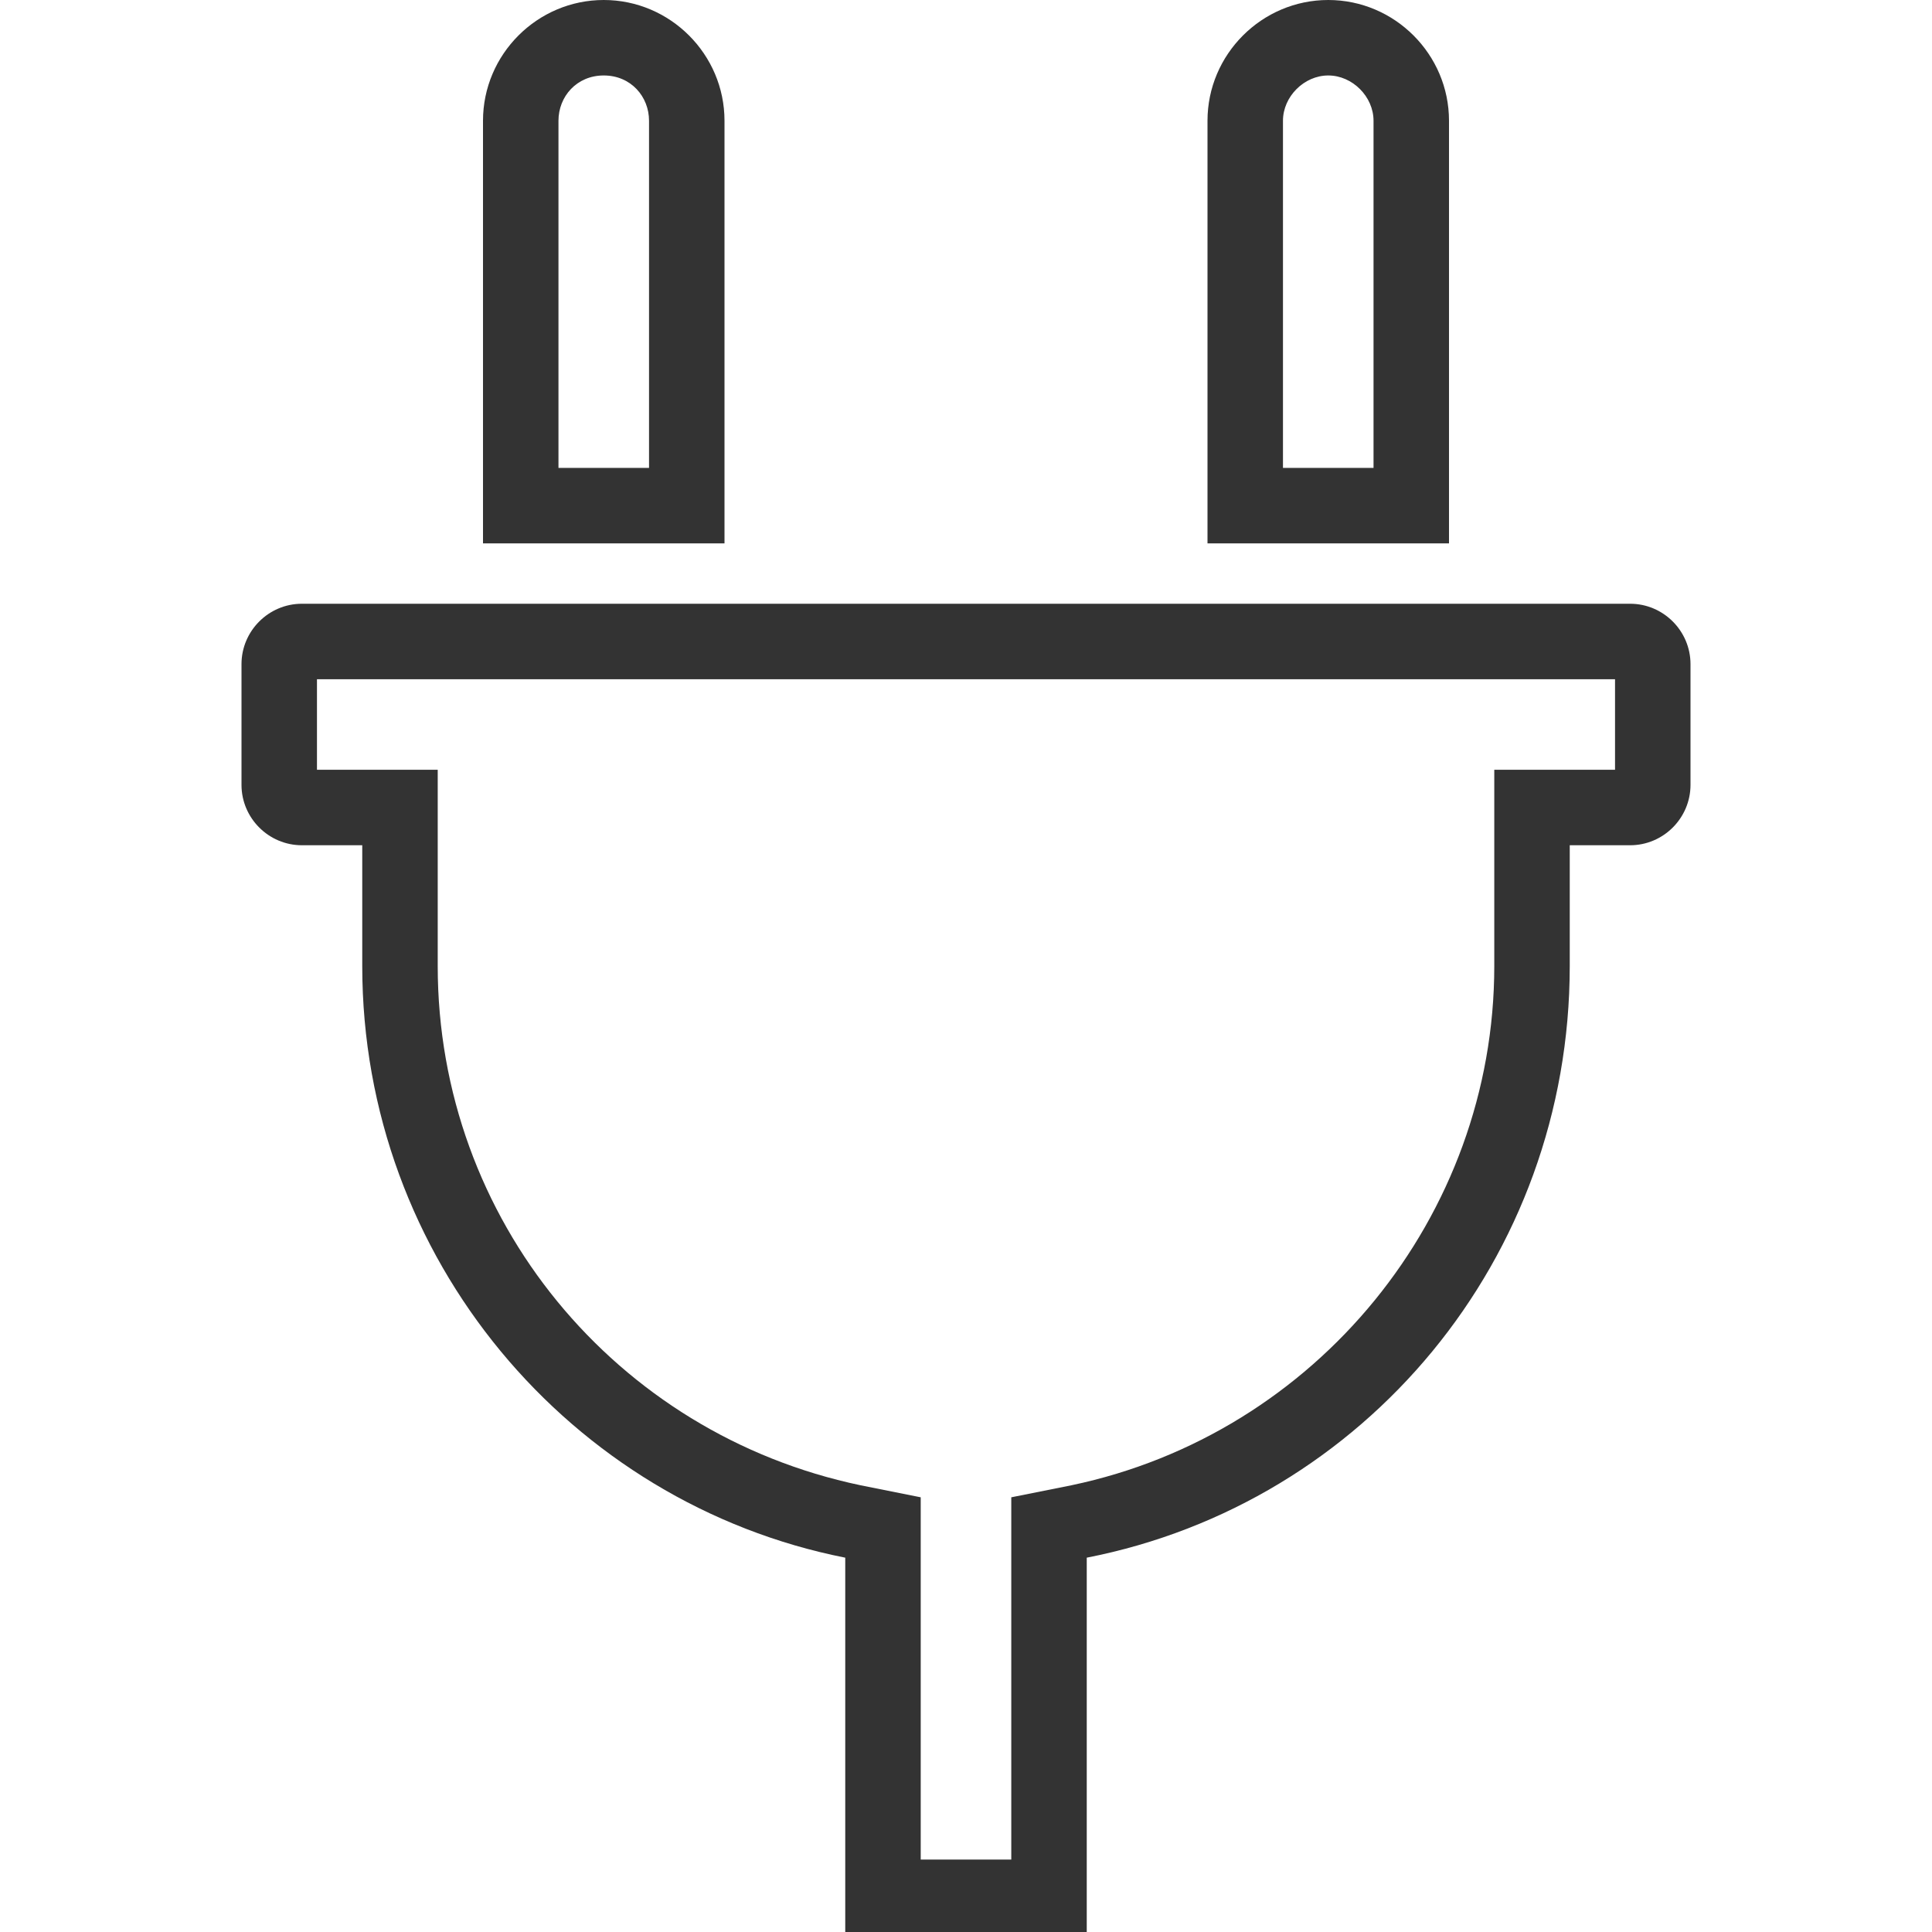 <!-- Generated by IcoMoon.io -->
<svg version="1.1" xmlns="http://www.w3.org/2000/svg" width="64" height="64" viewBox="0 0 64 64">
<path fill="#333" d="M44 2.5c0.8 0 1.5 0.7 1.5 1.5v11.5h-3v-11.5c0-0.8 0.7-1.5 1.5-1.5zM20 2.5c0.9 0 1.5 0.7 1.5 1.5v11.5h-3v-11.5c0-0.8 0.6-1.5 1.5-1.5zM53.5 22.5v3h-4v6.5c0 8.3-5.9 15.5-14 17.2l-2 0.4v12h-3v-12l-2-0.4c-8.1-1.7-14-8.8-14-17.2v-6.5h-4v-3h43zM44 0c-2.2 0-4 1.8-4 4v14h8v-14c0-2.2-1.8-4-4-4v0zM20 0c-2.2 0-4 1.8-4 4v14h8v-14c0-2.2-1.8-4-4-4v0zM54 20h-44c-1.1 0-2 0.9-2 2v4c0 1.1 0.9 2 2 2h2v4c0 9.7 6.9 17.8 16 19.6v12.4h8v-12.4c9.2-1.8 16-9.9 16-19.6v-4h2c1.1 0 2-0.9 2-2v-4c0-1.1-0.9-2-2-2v0z"></path>
</svg>
